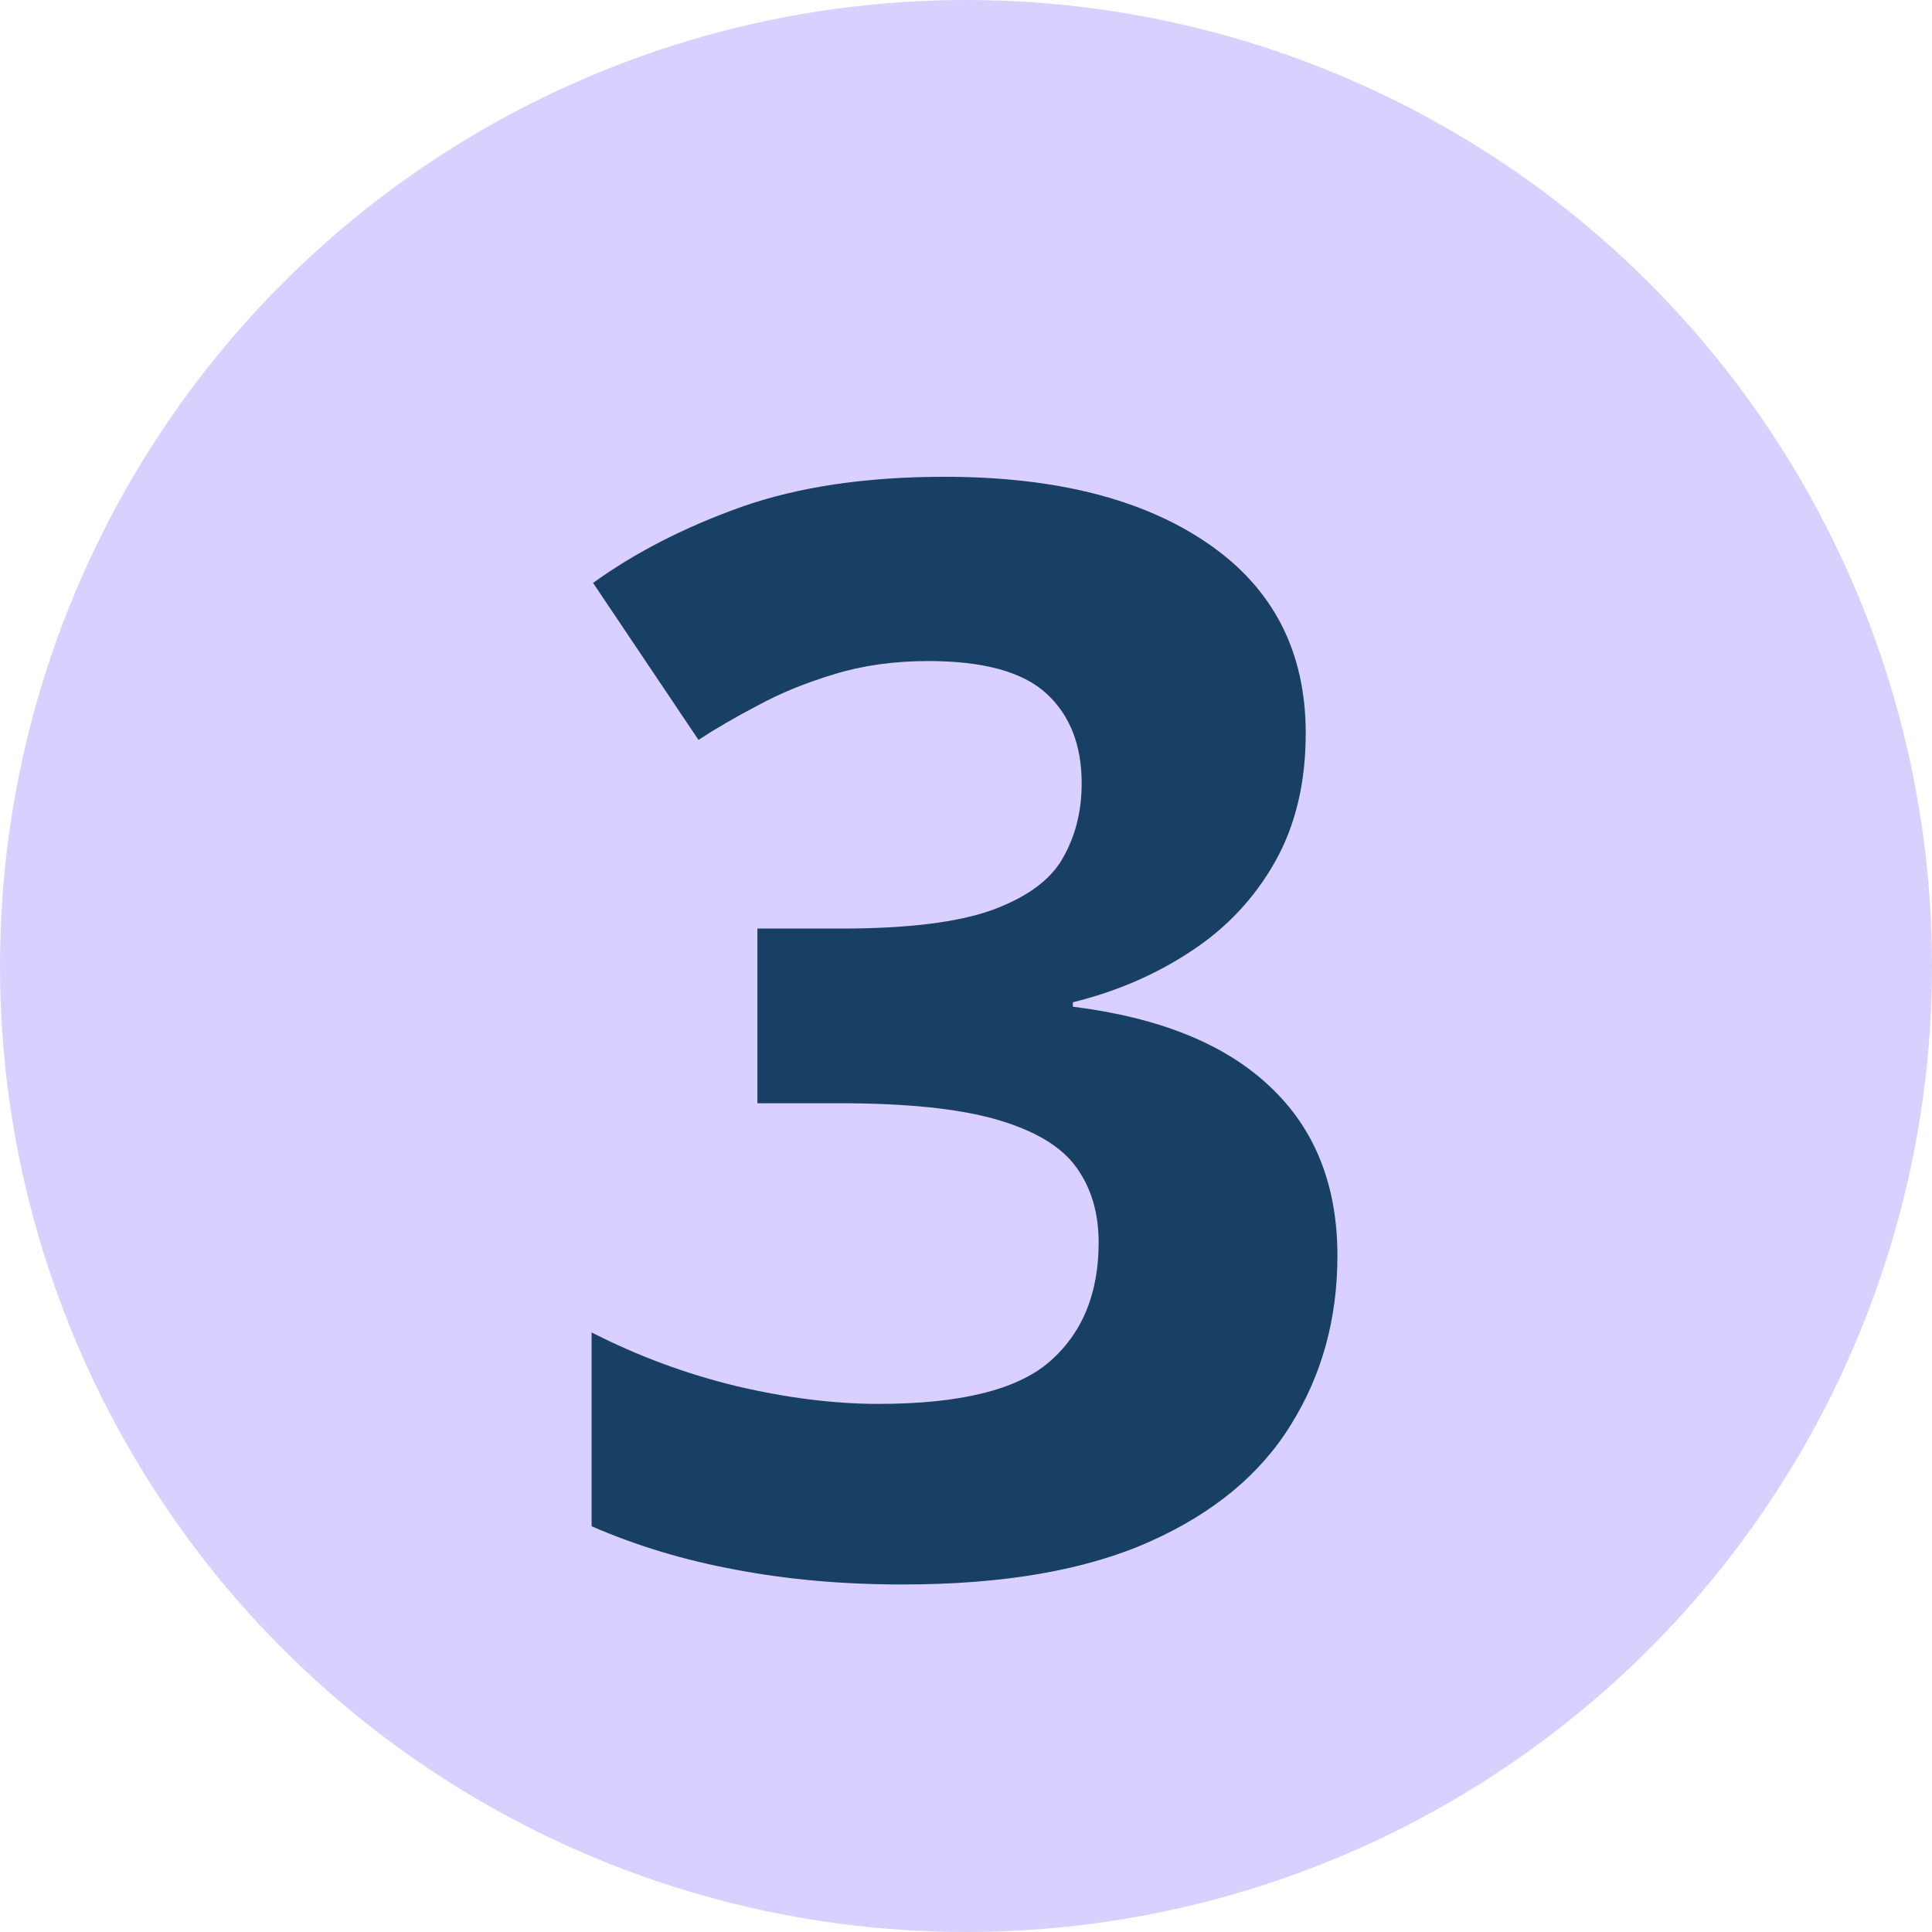 <svg width="32" height="32" viewBox="0 0 32 32" fill="none" xmlns="http://www.w3.org/2000/svg">
<circle cx="16" cy="16" r="16" fill="#DAD0FF"/>
<path d="M21.627 12.145C21.627 12.967 21.456 13.679 21.115 14.281C20.773 14.883 20.309 15.376 19.723 15.758C19.145 16.141 18.494 16.422 17.77 16.601V16.674C19.202 16.853 20.289 17.292 21.029 17.992C21.778 18.692 22.152 19.628 22.152 20.8C22.152 21.841 21.896 22.773 21.383 23.595C20.879 24.417 20.098 25.064 19.04 25.536C17.982 26.008 16.619 26.244 14.95 26.244C13.966 26.244 13.046 26.163 12.191 26C11.345 25.845 10.547 25.605 9.799 25.28L9.799 22.069C10.564 22.46 11.365 22.757 12.204 22.96C13.042 23.156 13.823 23.253 14.547 23.253C15.898 23.253 16.842 23.021 17.379 22.558C17.925 22.086 18.197 21.426 18.197 20.58C18.197 20.084 18.071 19.665 17.819 19.323C17.567 18.981 17.127 18.721 16.5 18.541C15.882 18.363 15.015 18.273 13.9 18.273H12.545V15.38H13.925C15.023 15.38 15.858 15.278 16.427 15.075C17.005 14.863 17.396 14.578 17.599 14.22C17.811 13.854 17.916 13.439 17.916 12.975C17.916 12.34 17.721 11.844 17.331 11.486C16.94 11.128 16.289 10.949 15.377 10.949C14.808 10.949 14.287 11.022 13.815 11.168C13.351 11.307 12.932 11.478 12.558 11.681C12.183 11.877 11.854 12.068 11.569 12.255L9.823 9.655C10.523 9.15 11.341 8.731 12.277 8.397C13.221 8.064 14.344 7.897 15.646 7.897C17.485 7.897 18.942 8.267 20.016 9.008C21.09 9.748 21.627 10.794 21.627 12.145Z" fill="#184065"/>
</svg>
